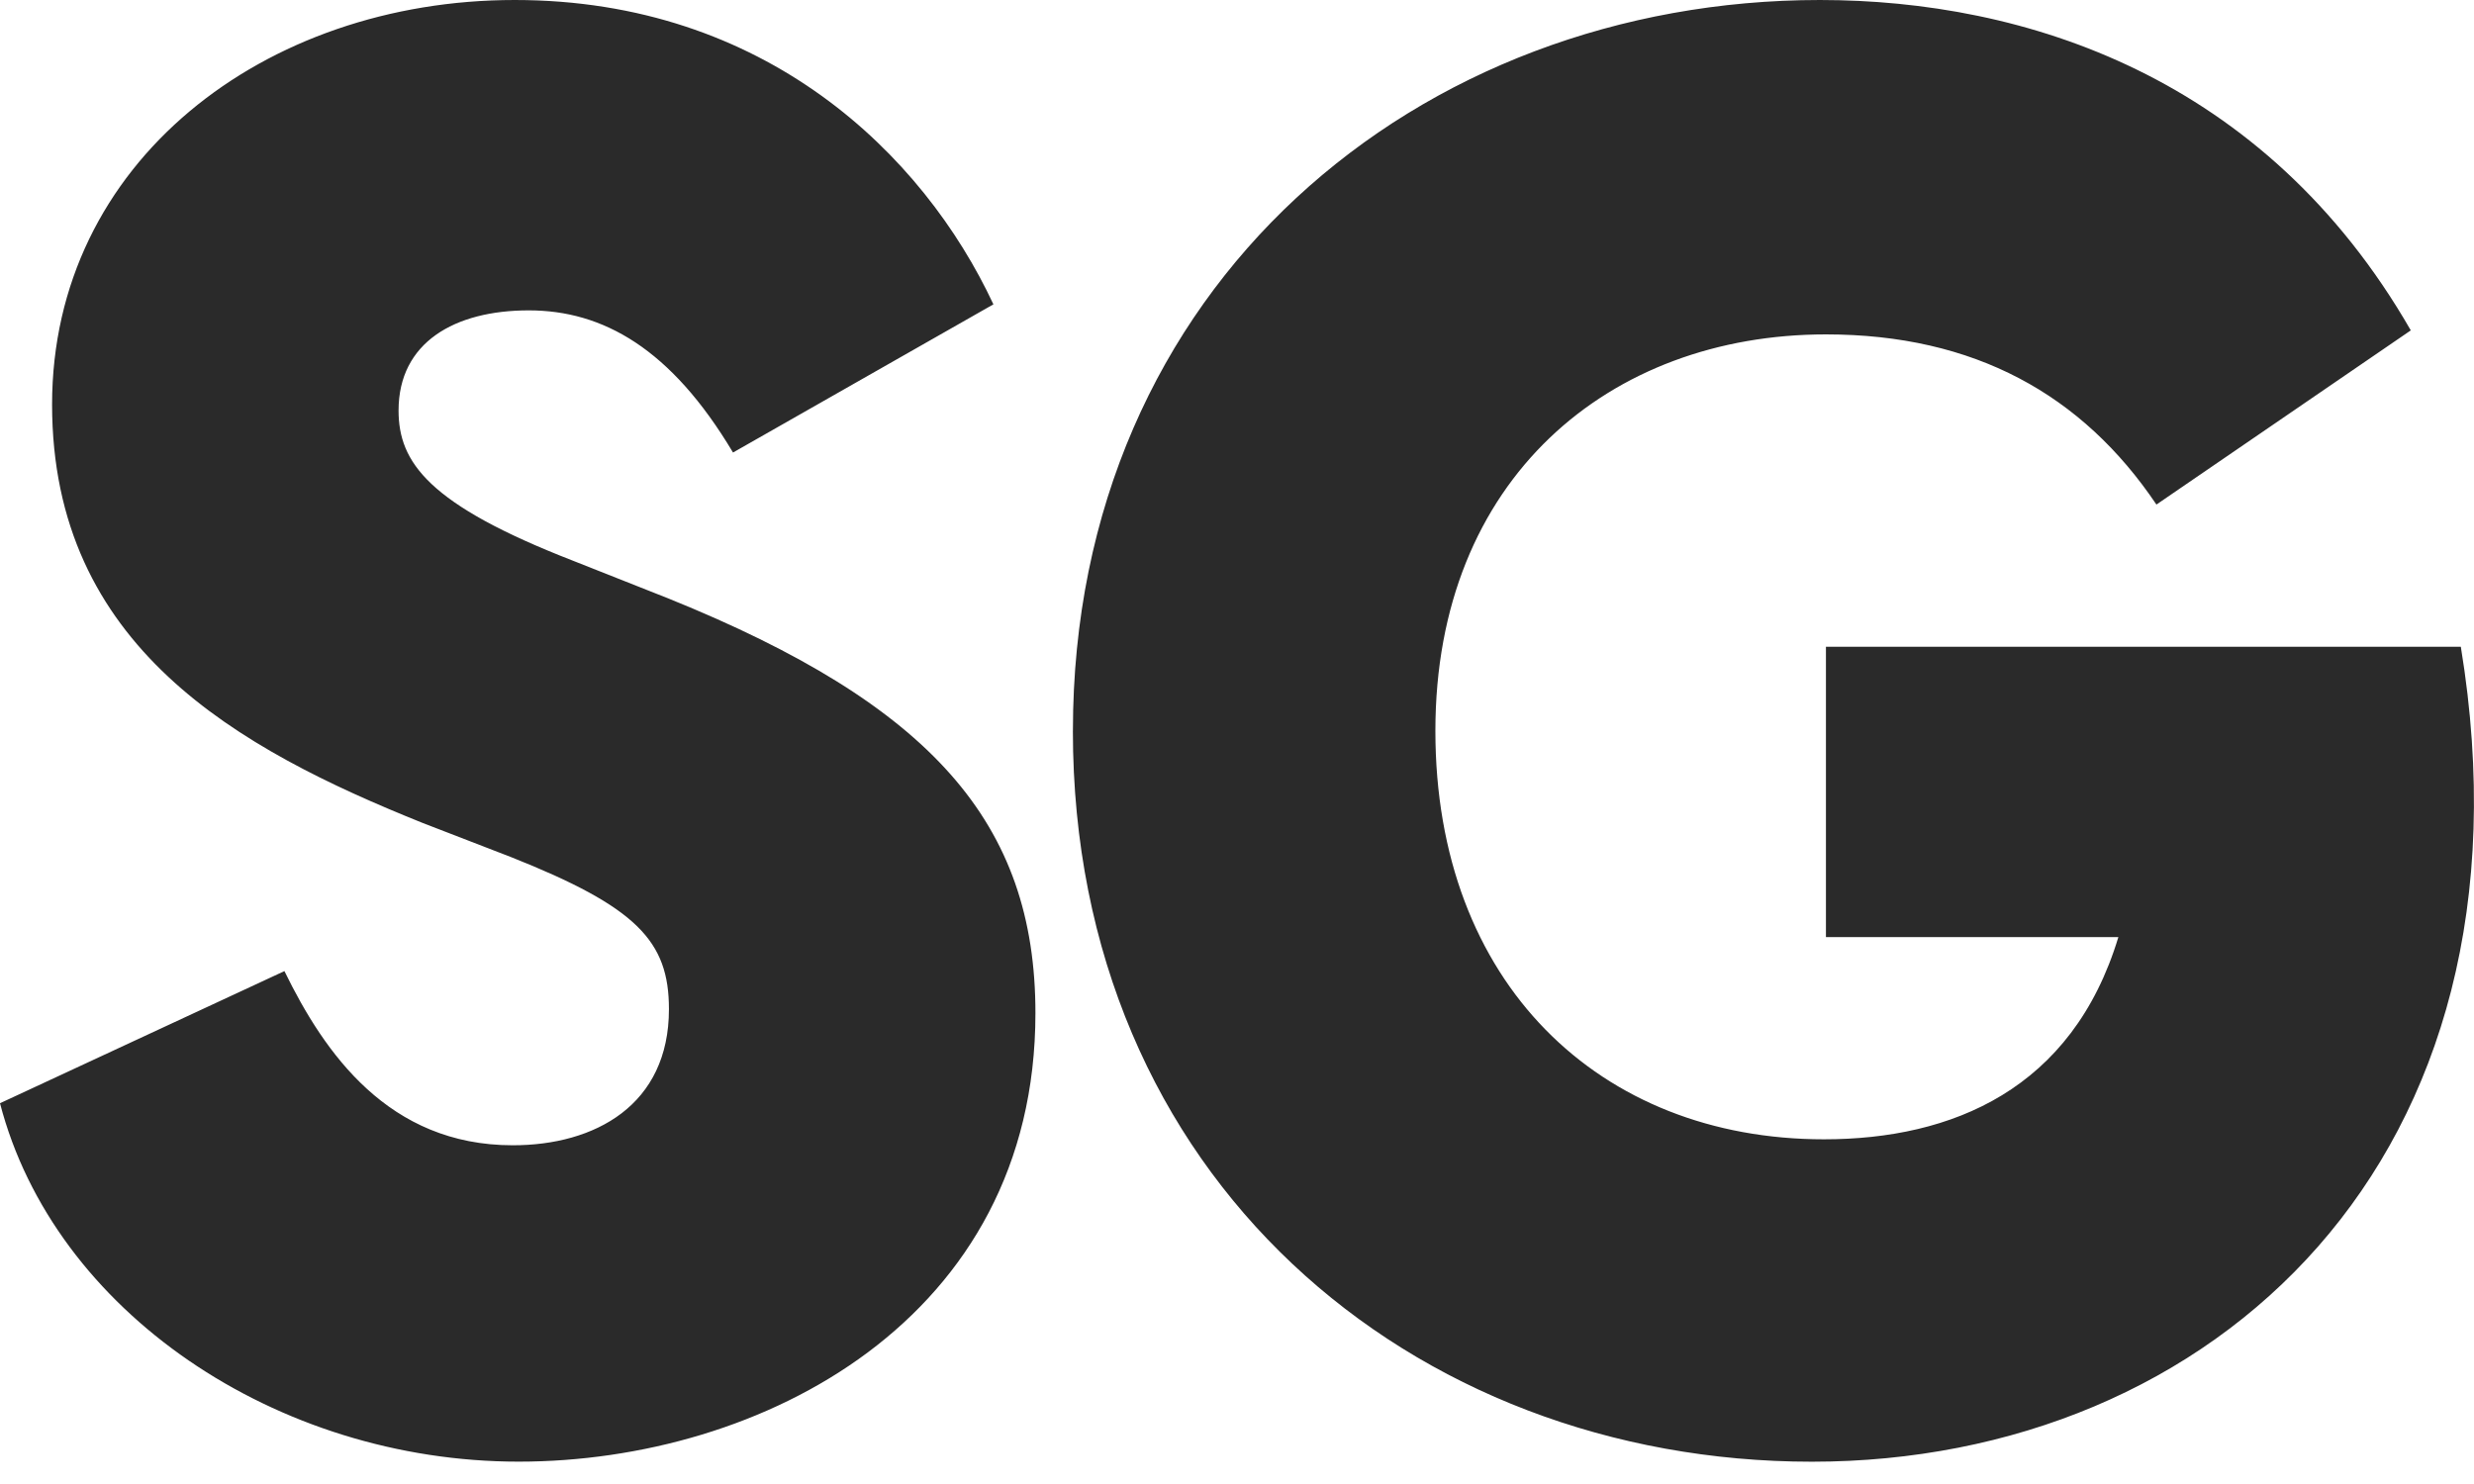 <svg width="80" height="48" viewBox="0 0 80 48" fill="none" xmlns="http://www.w3.org/2000/svg">
    <g clip-path="url(#fkucfe17ca)" fill="#2A2A2A">
        <path d="m0 35.684 9.197-4.274c1.295 2.655 3.367 5.634 7.384 5.634 2.655 0 5.05-1.295 5.05-4.403 0-2.202-1.035-3.303-5.115-4.922l-2.85-1.101c-5.96-2.396-11.982-5.7-11.982-13.536C1.684 5.247 8.549 0 16.644 0s13.212 4.986 15.479 9.844l-8.42 4.793c-2.008-3.368-4.21-4.598-6.606-4.598s-4.209 1.036-4.209 3.238c0 1.683.971 3.043 5.634 4.857l3.108 1.23c8.485 3.432 11.852 7.253 11.852 13.406 0 9.91-8.873 14.507-16.708 14.507C8.938 47.277 1.748 42.42 0 35.684zM34.694 23.64C34.694 9.196 45.898 0 58.851 0c6.606 0 14.378 2.46 19.105 10.686l-8.225 5.634c-2.396-3.561-5.893-5.504-10.687-5.504-6.994 0-12.629 4.662-12.629 12.823 0 8.16 5.31 13.212 12.565 13.212 4.144 0 8.03-1.619 9.52-6.54h-9.456v-9.392h20.53c2.72 16.58-8.03 26.36-20.983 26.36-12.953 0-23.898-9.198-23.898-23.64h.001z"/>
    </g>
    <defs>
        <clipPath id="fkucfe17ca">
            <path fill="#fff" d="M0 0h80v47.277H0z"/>
        </clipPath>
    </defs>
</svg>
